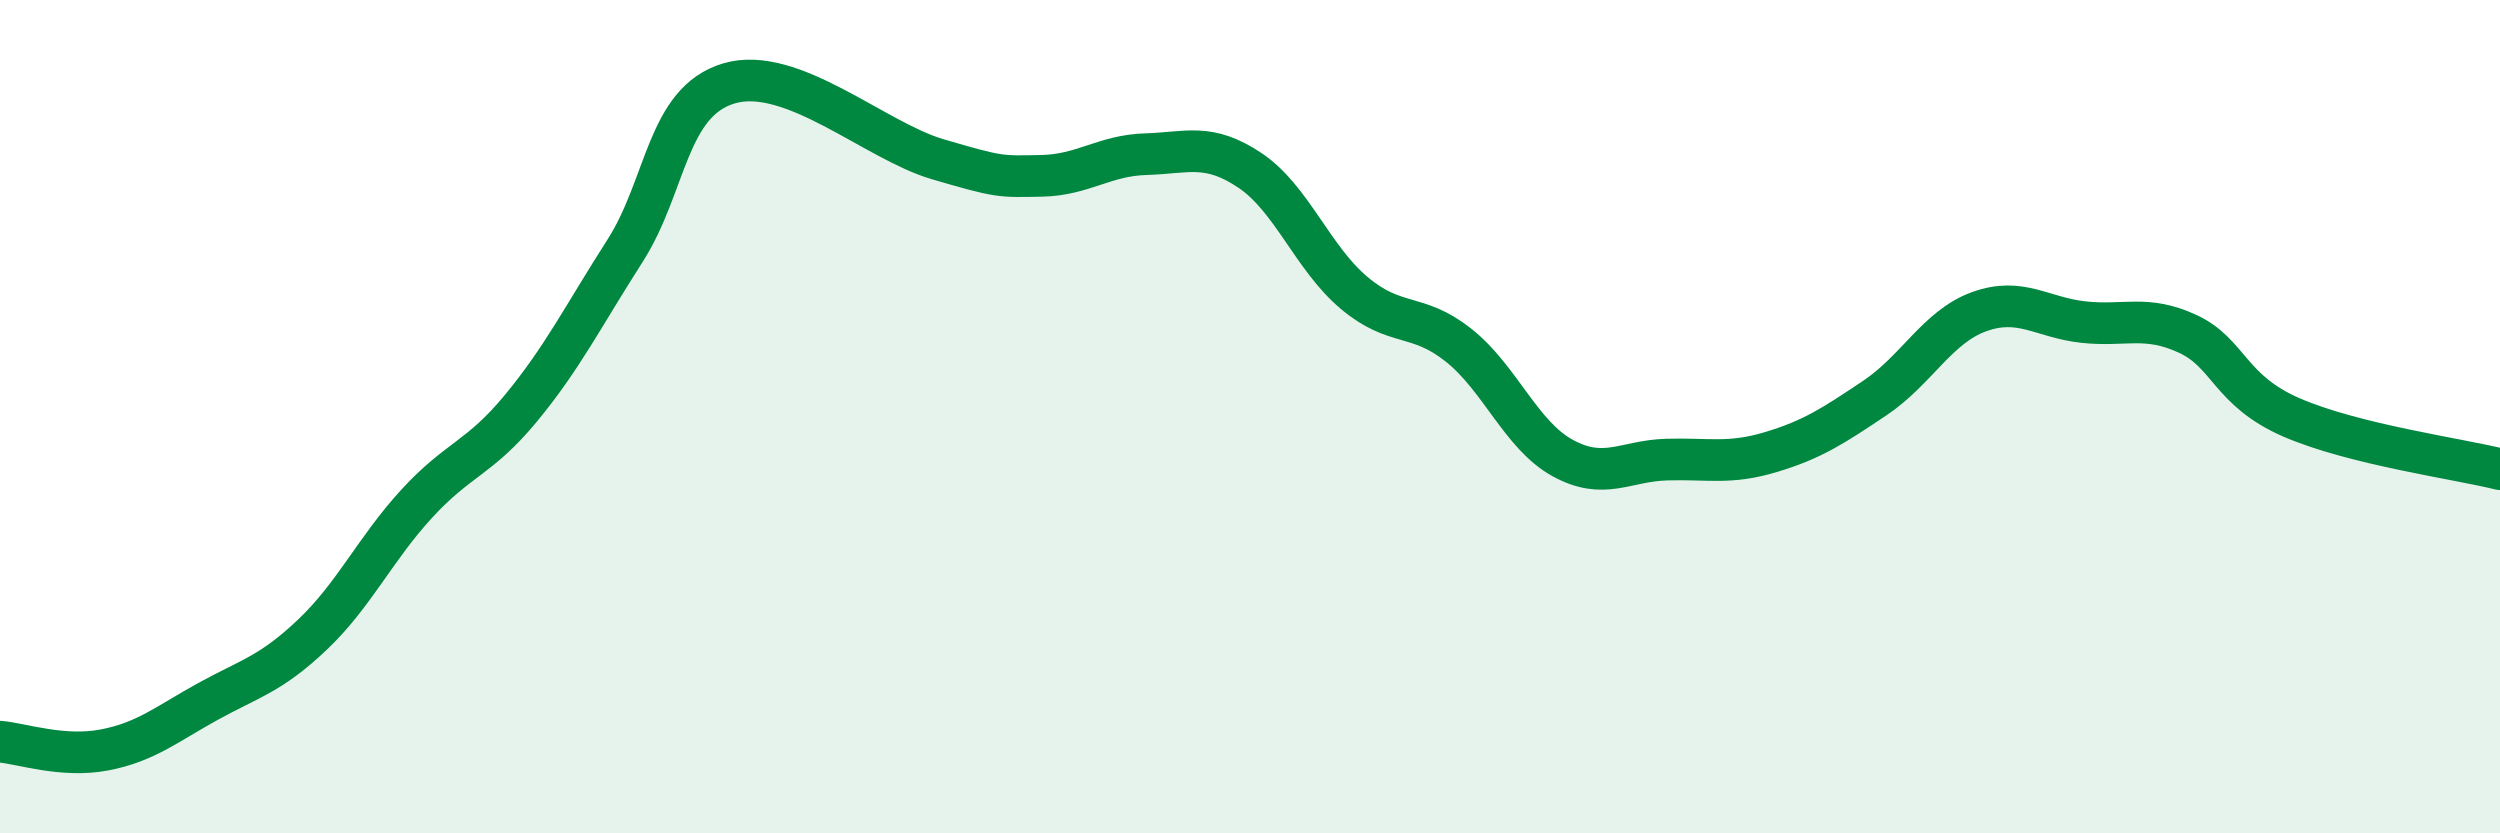 
    <svg width="60" height="20" viewBox="0 0 60 20" xmlns="http://www.w3.org/2000/svg">
      <path
        d="M 0,17.8 C 0.5,17.84 1.5,18.19 2.5,18 C 3.5,17.81 4,17.38 5,16.83 C 6,16.28 6.5,16.18 7.5,15.23 C 8.5,14.28 9,13.18 10,12.09 C 11,11 11.5,11.01 12.5,9.8 C 13.5,8.59 14,7.58 15,6.02 C 16,4.46 16,2.44 17.5,2 C 19,1.56 21,3.38 22.5,3.82 C 24,4.26 24,4.24 25,4.22 C 26,4.2 26.5,3.73 27.5,3.7 C 28.5,3.67 29,3.42 30,4.09 C 31,4.76 31.5,6.19 32.5,7.03 C 33.5,7.87 34,7.49 35,8.28 C 36,9.07 36.5,10.44 37.5,10.99 C 38.5,11.54 39,11.06 40,11.03 C 41,11 41.5,11.15 42.5,10.85 C 43.5,10.55 44,10.22 45,9.55 C 46,8.88 46.5,7.84 47.5,7.48 C 48.5,7.12 49,7.62 50,7.73 C 51,7.84 51.5,7.55 52.5,8.01 C 53.5,8.47 53.5,9.37 55,10.02 C 56.5,10.67 59,11.01 60,11.26L60 20L0 20Z"
        fill="#008740"
        opacity="0.1"
        stroke-linecap="round"
        stroke-linejoin="round"
      />
      <path
        d="M 0,17.8 C 0.5,17.84 1.5,18.19 2.5,18 C 3.5,17.81 4,17.38 5,16.83 C 6,16.28 6.5,16.18 7.5,15.23 C 8.5,14.28 9,13.18 10,12.09 C 11,11 11.5,11.01 12.5,9.8 C 13.5,8.59 14,7.58 15,6.02 C 16,4.46 16,2.44 17.5,2 C 19,1.56 21,3.38 22.5,3.82 C 24,4.26 24,4.24 25,4.22 C 26,4.2 26.5,3.73 27.5,3.7 C 28.5,3.67 29,3.42 30,4.09 C 31,4.76 31.5,6.19 32.5,7.03 C 33.5,7.87 34,7.49 35,8.28 C 36,9.07 36.5,10.44 37.5,10.99 C 38.5,11.54 39,11.06 40,11.03 C 41,11 41.5,11.15 42.5,10.85 C 43.5,10.55 44,10.22 45,9.55 C 46,8.88 46.5,7.84 47.5,7.48 C 48.5,7.12 49,7.62 50,7.73 C 51,7.84 51.5,7.55 52.5,8.01 C 53.5,8.47 53.5,9.37 55,10.02 C 56.5,10.67 59,11.01 60,11.26"
        stroke="#008740"
        stroke-width="1"
        fill="none"
        stroke-linecap="round"
        stroke-linejoin="round"
      />
    </svg>
  